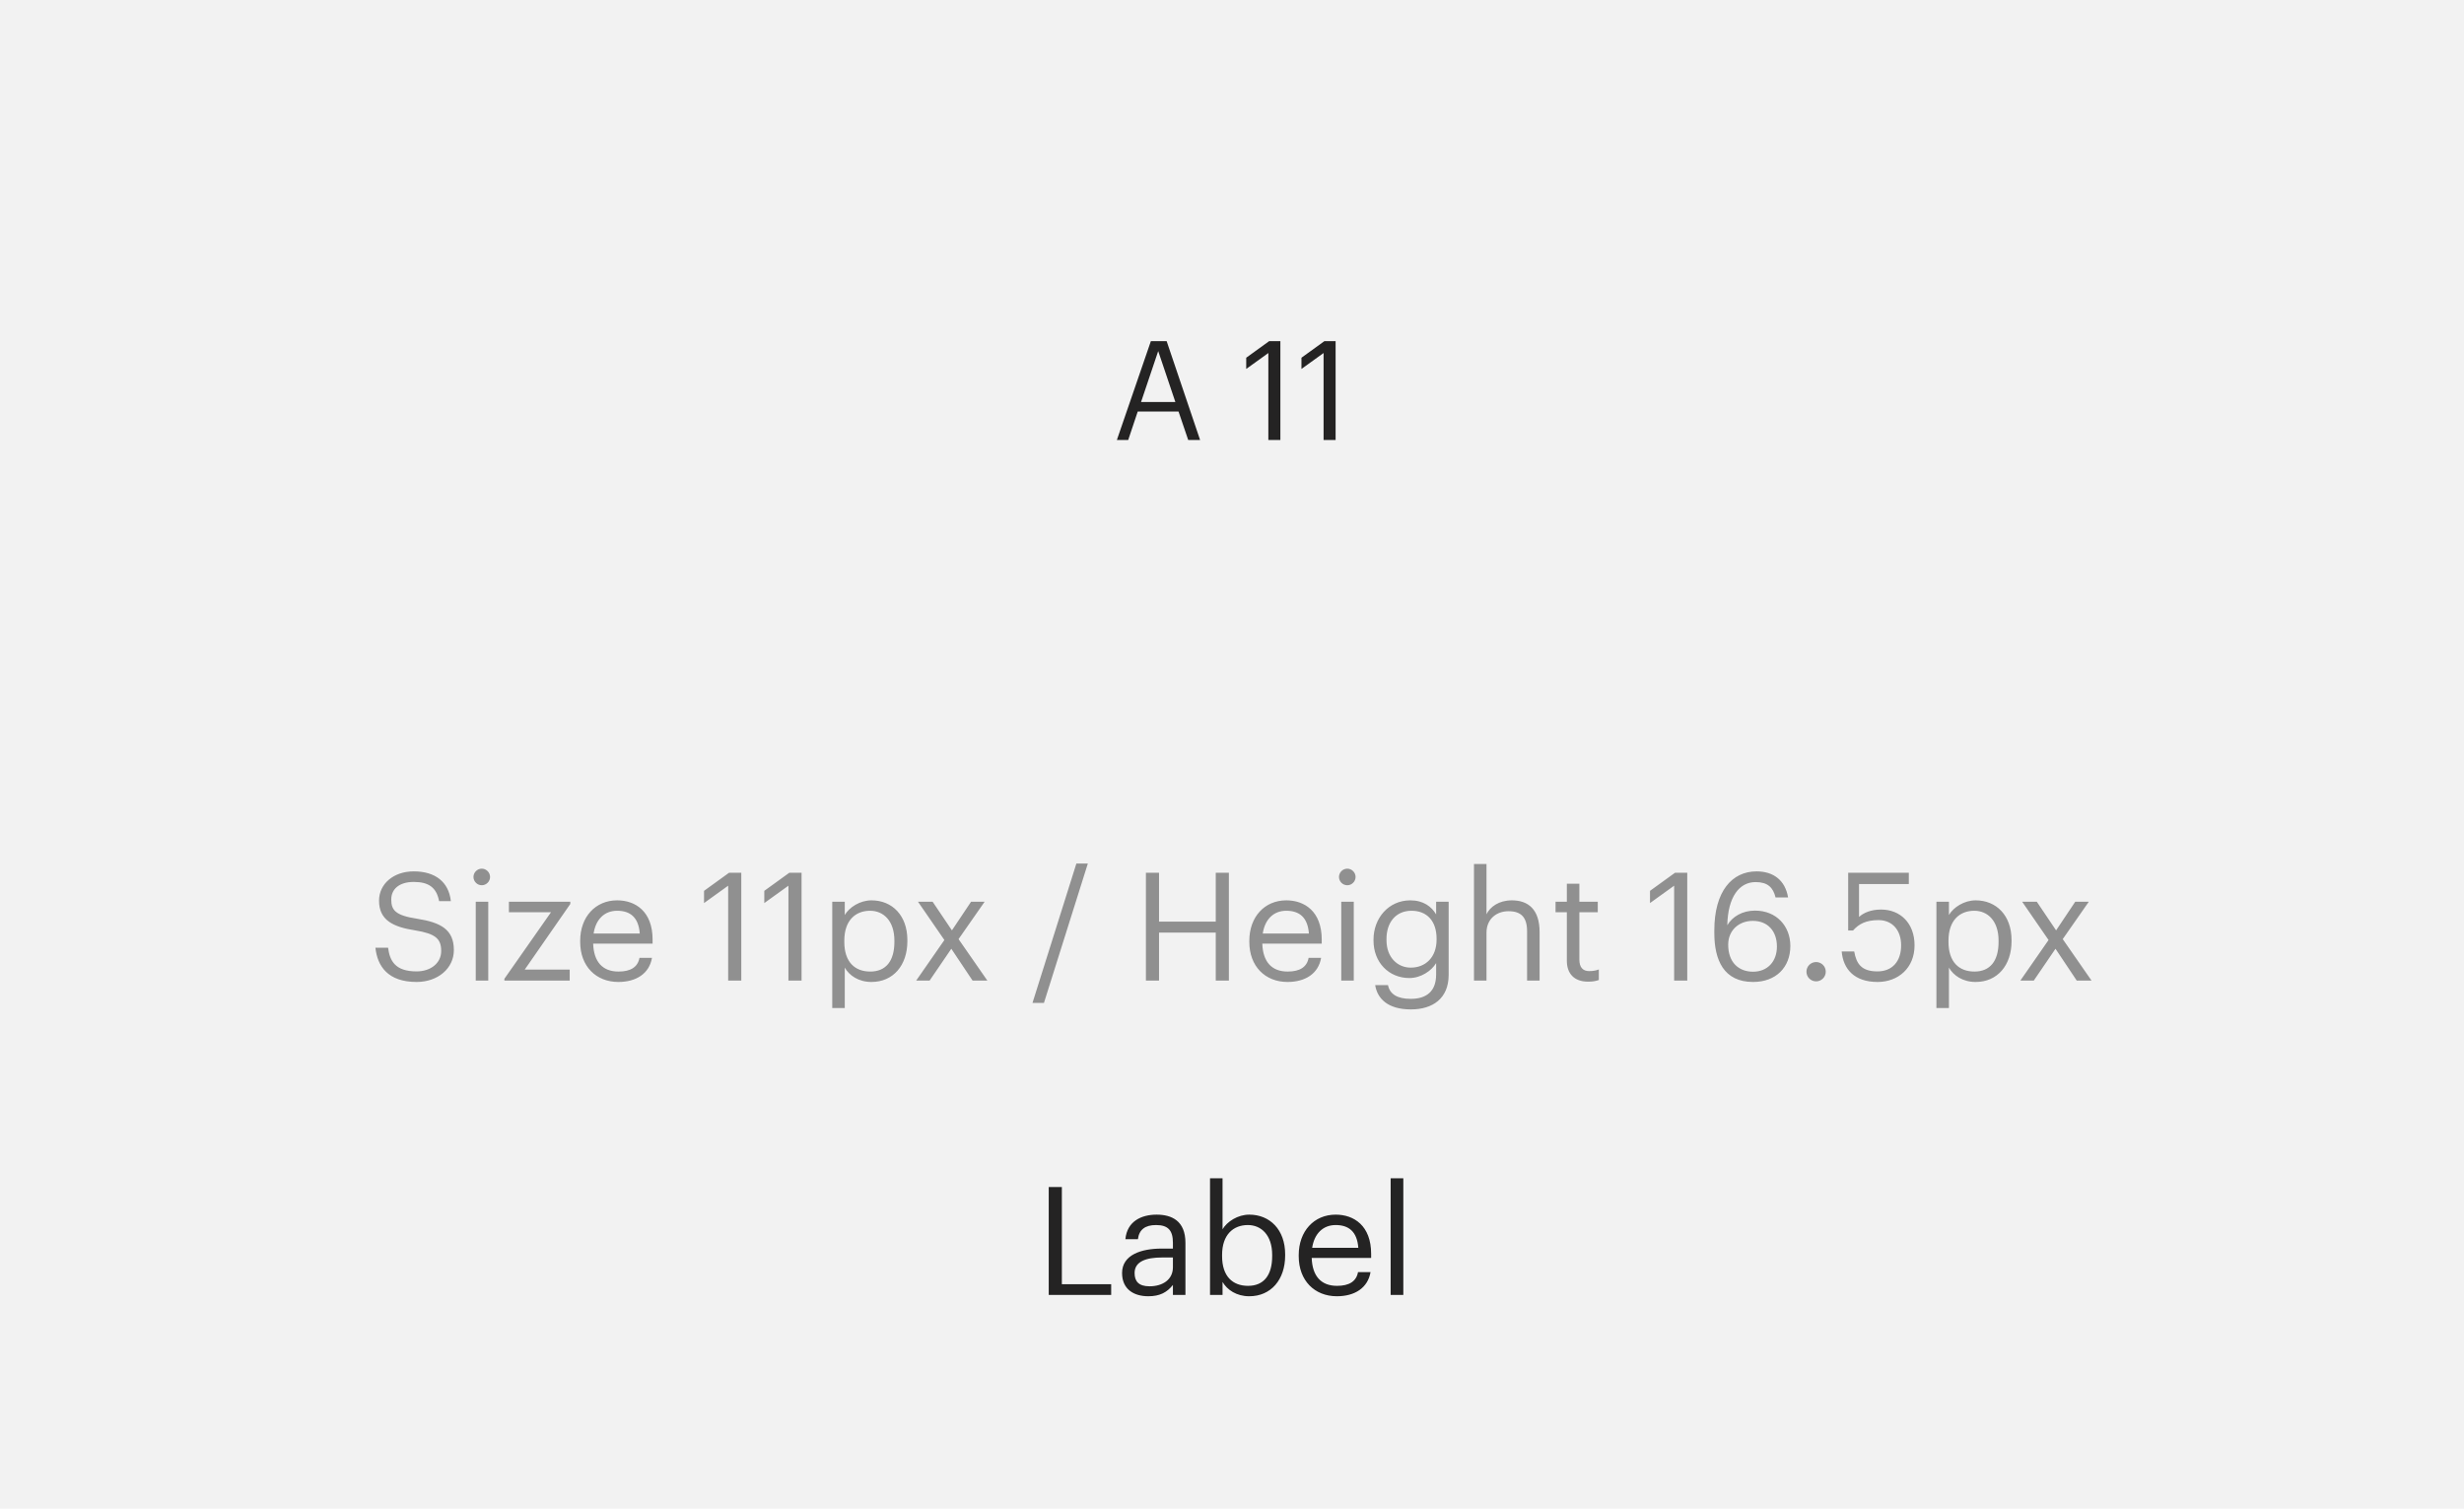 <svg width="196" height="120" viewBox="0 0 196 120" fill="none" xmlns="http://www.w3.org/2000/svg">
<rect width="196" height="120" fill="#E5E5E5"/>
<rect width="1920" height="8899" transform="translate(-574 -6349)" fill="white"/>
<rect x="-294" y="-6267" width="1640" height="8634" fill="#F7F7F7"/>
<g filter="url(#filter0_d)">
<path d="M-10 -187C-10 -188.105 -9.105 -189 -8 -189H628C629.105 -189 630 -188.105 630 -187V128C630 129.105 629.105 130 628 130H-8C-9.105 130 -10 129.105 -10 128V-187Z" fill="white"/>
<path d="M-9.5 -187C-9.5 -187.828 -8.828 -188.5 -8 -188.5H628C628.828 -188.5 629.5 -187.828 629.5 -187V128C629.5 128.828 628.828 129.5 628 129.5H-8C-8.828 129.5 -9.5 128.828 -9.5 128V-187Z" stroke="#E9EDF5"/>
</g>
<path d="M0 0H196V120H0V0Z" fill="#F2F2F2"/>
<path d="M88.841 35H89.743L90.502 32.734H93.747L94.517 35H95.463L92.801 27.135H91.547L88.841 35ZM92.13 27.927L93.494 31.975H90.766L92.13 27.927ZM100.891 35H101.848V27.135H100.957L99.131 28.455V29.346L100.891 28.081V35ZM105.285 35H106.242V27.135H105.351L103.525 28.455V29.346L105.285 28.081V35Z" fill="#242323"/>
<path d="M83.422 103H88.39V102.148H84.466V94.42H83.422V103ZM91.344 103.108C92.268 103.108 92.832 102.796 93.3 102.208V103H94.296V98.86C94.296 97.108 93.204 96.616 92.004 96.616C90.792 96.616 89.652 97.144 89.52 98.572H90.516C90.612 97.804 91.092 97.444 91.956 97.444C92.916 97.444 93.3 97.864 93.3 98.86V99.316H92.4C90.792 99.316 89.256 99.808 89.256 101.26C89.256 102.544 90.18 103.108 91.344 103.108ZM91.44 102.316C90.564 102.316 90.252 101.908 90.252 101.26C90.252 100.336 91.176 100.024 92.436 100.024H93.3V100.804C93.3 101.776 92.496 102.316 91.44 102.316ZM99.372 103.108C101.1 103.108 102.228 101.788 102.228 99.868V99.772C102.228 97.816 101.016 96.616 99.372 96.616C98.46 96.616 97.608 97.168 97.248 97.78V93.724H96.252V103H97.248V101.968C97.608 102.592 98.352 103.108 99.372 103.108ZM99.276 102.28C98.052 102.28 97.212 101.524 97.212 99.916V99.82C97.212 98.212 98.1 97.444 99.264 97.444C100.32 97.444 101.196 98.236 101.196 99.82V99.916C101.196 101.44 100.524 102.28 99.276 102.28ZM106.344 103.108C107.76 103.108 108.804 102.448 109.02 101.188H108.024C107.892 101.92 107.328 102.28 106.356 102.28C105.072 102.28 104.388 101.488 104.34 100.06H109.068V99.736C109.068 97.492 107.7 96.616 106.248 96.616C104.52 96.616 103.308 97.936 103.308 99.832V99.928C103.308 101.86 104.568 103.108 106.344 103.108ZM104.376 99.256C104.544 98.14 105.228 97.444 106.248 97.444C107.28 97.444 107.952 97.96 108.048 99.256H104.376ZM110.62 103H111.628V93.724H110.62V103Z" fill="#242323"/>
<path d="M33.139 78.108C34.843 78.108 36.103 77.016 36.103 75.576C36.103 73.956 35.095 73.38 33.187 73.08C31.435 72.816 31.123 72.384 31.123 71.544C31.123 70.74 31.735 70.152 32.911 70.152C34.099 70.152 34.723 70.596 34.927 71.676H35.863C35.695 70.152 34.627 69.312 32.911 69.312C31.291 69.312 30.151 70.32 30.151 71.64C30.151 73.164 31.219 73.728 33.019 74.004C34.651 74.268 35.095 74.676 35.095 75.648C35.095 76.62 34.243 77.268 33.139 77.268C31.411 77.268 31.003 76.404 30.871 75.384H29.863C30.019 76.848 30.847 78.108 33.139 78.108ZM38.322 70.416C38.682 70.416 38.983 70.116 38.983 69.756C38.983 69.396 38.682 69.096 38.322 69.096C37.962 69.096 37.663 69.396 37.663 69.756C37.663 70.116 37.962 70.416 38.322 70.416ZM37.843 78H38.839V71.724H37.843V78ZM40.121 78H45.317V77.124H41.741L45.365 71.904V71.724H40.481V72.564H43.829L40.121 77.856V78ZM49.187 78.108C50.603 78.108 51.647 77.448 51.863 76.188H50.867C50.735 76.92 50.171 77.28 49.199 77.28C47.915 77.28 47.231 76.488 47.183 75.06H51.911V74.736C51.911 72.492 50.543 71.616 49.091 71.616C47.363 71.616 46.151 72.936 46.151 74.832V74.928C46.151 76.86 47.411 78.108 49.187 78.108ZM47.219 74.256C47.387 73.14 48.071 72.444 49.091 72.444C50.123 72.444 50.795 72.96 50.891 74.256H47.219ZM57.923 78H58.967V69.42H57.995L56.003 70.86V71.832L57.923 70.452V78ZM62.716 78H63.76V69.42H62.788L60.796 70.86V71.832L62.716 70.452V78ZM66.201 80.184H67.197V76.968C67.557 77.592 68.289 78.108 69.321 78.108C71.049 78.108 72.177 76.788 72.177 74.868V74.772C72.177 72.816 70.965 71.616 69.321 71.616C68.409 71.616 67.557 72.168 67.197 72.78V71.724H66.201V80.184ZM69.225 77.28C68.001 77.28 67.161 76.524 67.161 74.916V74.82C67.161 73.212 68.049 72.444 69.213 72.444C70.269 72.444 71.145 73.236 71.145 74.82V74.916C71.145 76.44 70.473 77.28 69.225 77.28ZM72.877 78H73.945L75.673 75.468L77.365 78H78.541L76.249 74.7L78.325 71.724H77.245L75.721 74.004L74.185 71.724H73.021L75.121 74.772L72.877 78ZM82.129 79.776H83.041L86.533 68.688H85.621L82.129 79.776ZM91.152 78H92.196V74.184H96.708V78H97.752V69.42H96.708V73.308H92.196V69.42H91.152V78ZM102.414 78.108C103.83 78.108 104.874 77.448 105.09 76.188H104.094C103.962 76.92 103.398 77.28 102.426 77.28C101.142 77.28 100.458 76.488 100.41 75.06H105.138V74.736C105.138 72.492 103.77 71.616 102.318 71.616C100.59 71.616 99.378 72.936 99.378 74.832V74.928C99.378 76.86 100.638 78.108 102.414 78.108ZM100.446 74.256C100.614 73.14 101.298 72.444 102.318 72.444C103.35 72.444 104.022 72.96 104.118 74.256H100.446ZM107.17 70.416C107.53 70.416 107.83 70.116 107.83 69.756C107.83 69.396 107.53 69.096 107.17 69.096C106.81 69.096 106.51 69.396 106.51 69.756C106.51 70.116 106.81 70.416 107.17 70.416ZM106.69 78H107.686V71.724H106.69V78ZM112.233 80.292C113.985 80.292 115.221 79.404 115.233 77.58V71.724H114.237V72.732C113.877 72.12 113.229 71.616 112.185 71.616C110.457 71.616 109.257 73.032 109.257 74.736V74.82C109.257 76.548 110.469 77.796 112.113 77.796C113.025 77.796 113.877 77.22 114.237 76.608V77.52C114.237 78.864 113.457 79.452 112.221 79.452C111.153 79.452 110.553 79.08 110.409 78.36H109.389C109.557 79.416 110.373 80.292 112.233 80.292ZM112.221 76.968C111.165 76.968 110.289 76.152 110.289 74.784V74.688C110.289 73.368 111.033 72.444 112.281 72.444C113.505 72.444 114.273 73.26 114.273 74.664V74.748C114.273 76.152 113.385 76.968 112.221 76.968ZM117.248 78H118.244V74.196C118.244 73.068 119.072 72.48 119.996 72.48C121.004 72.48 121.472 72.972 121.472 74.076V78H122.468V74.148C122.468 72.324 121.556 71.616 120.26 71.616C119.228 71.616 118.532 72.132 118.244 72.72V68.724H117.248V78ZM126.328 78.084C126.736 78.084 126.976 78.024 127.18 77.952V77.112C126.964 77.196 126.724 77.244 126.412 77.244C125.908 77.244 125.632 76.944 125.632 76.332V72.564H127.096V71.724H125.632V70.296H124.636V71.724H123.736V72.564H124.636V76.428C124.636 77.412 125.188 78.084 126.328 78.084ZM133.17 78H134.214V69.42H133.242L131.25 70.86V71.832L133.17 70.452V78ZM139.45 78.108C141.262 78.108 142.414 76.956 142.414 75.24C142.414 73.668 141.31 72.432 139.606 72.432C138.61 72.432 137.806 72.9 137.398 73.596C137.446 71.328 138.358 70.164 139.654 70.164C140.614 70.164 141.046 70.596 141.238 71.388H142.234C142.006 70.008 141.058 69.312 139.726 69.312C137.758 69.312 136.366 70.92 136.366 74.004V74.208C136.366 76.356 137.11 78.108 139.45 78.108ZM139.45 77.292C138.298 77.292 137.47 76.548 137.47 75.144C137.47 74.028 138.286 73.248 139.438 73.248C140.602 73.248 141.346 74.052 141.346 75.288C141.346 76.5 140.578 77.292 139.45 77.292ZM144.463 78.06C144.883 78.06 145.231 77.724 145.231 77.292C145.231 76.86 144.883 76.524 144.463 76.524C144.043 76.524 143.695 76.86 143.695 77.292C143.695 77.724 144.043 78.06 144.463 78.06ZM149.354 78.108C150.986 78.108 152.294 77.004 152.294 75.192C152.294 73.44 151.166 72.348 149.63 72.348C148.814 72.348 148.226 72.612 147.878 72.936V70.32H151.838V69.42H147.014V74.016H147.398C147.854 73.5 148.43 73.188 149.426 73.188C150.518 73.188 151.226 73.98 151.226 75.192C151.226 76.488 150.506 77.268 149.342 77.268C148.034 77.268 147.662 76.62 147.494 75.684H146.498C146.618 77.088 147.506 78.108 149.354 78.108ZM154.033 80.184H155.029V76.968C155.389 77.592 156.121 78.108 157.153 78.108C158.881 78.108 160.009 76.788 160.009 74.868V74.772C160.009 72.816 158.797 71.616 157.153 71.616C156.241 71.616 155.389 72.168 155.029 72.78V71.724H154.033V80.184ZM157.057 77.28C155.833 77.28 154.993 76.524 154.993 74.916V74.82C154.993 73.212 155.881 72.444 157.045 72.444C158.101 72.444 158.977 73.236 158.977 74.82V74.916C158.977 76.44 158.305 77.28 157.057 77.28ZM160.709 78H161.777L163.505 75.468L165.197 78H166.373L164.081 74.7L166.157 71.724H165.077L163.553 74.004L162.017 71.724H160.853L162.953 74.772L160.709 78Z" fill="#909090"/>
<defs>
<filter id="filter0_d" x="-14" y="-189" width="648" height="327" filterUnits="userSpaceOnUse" color-interpolation-filters="sRGB">
<feFlood flood-opacity="0" result="BackgroundImageFix"/>
<feColorMatrix in="SourceAlpha" type="matrix" values="0 0 0 0 0 0 0 0 0 0 0 0 0 0 0 0 0 0 127 0"/>
<feOffset dy="4"/>
<feGaussianBlur stdDeviation="2"/>
<feColorMatrix type="matrix" values="0 0 0 0 0 0 0 0 0 0 0 0 0 0 0 0 0 0 0.01 0"/>
<feBlend mode="normal" in2="BackgroundImageFix" result="effect1_dropShadow"/>
<feBlend mode="normal" in="SourceGraphic" in2="effect1_dropShadow" result="shape"/>
</filter>
</defs>
</svg>
